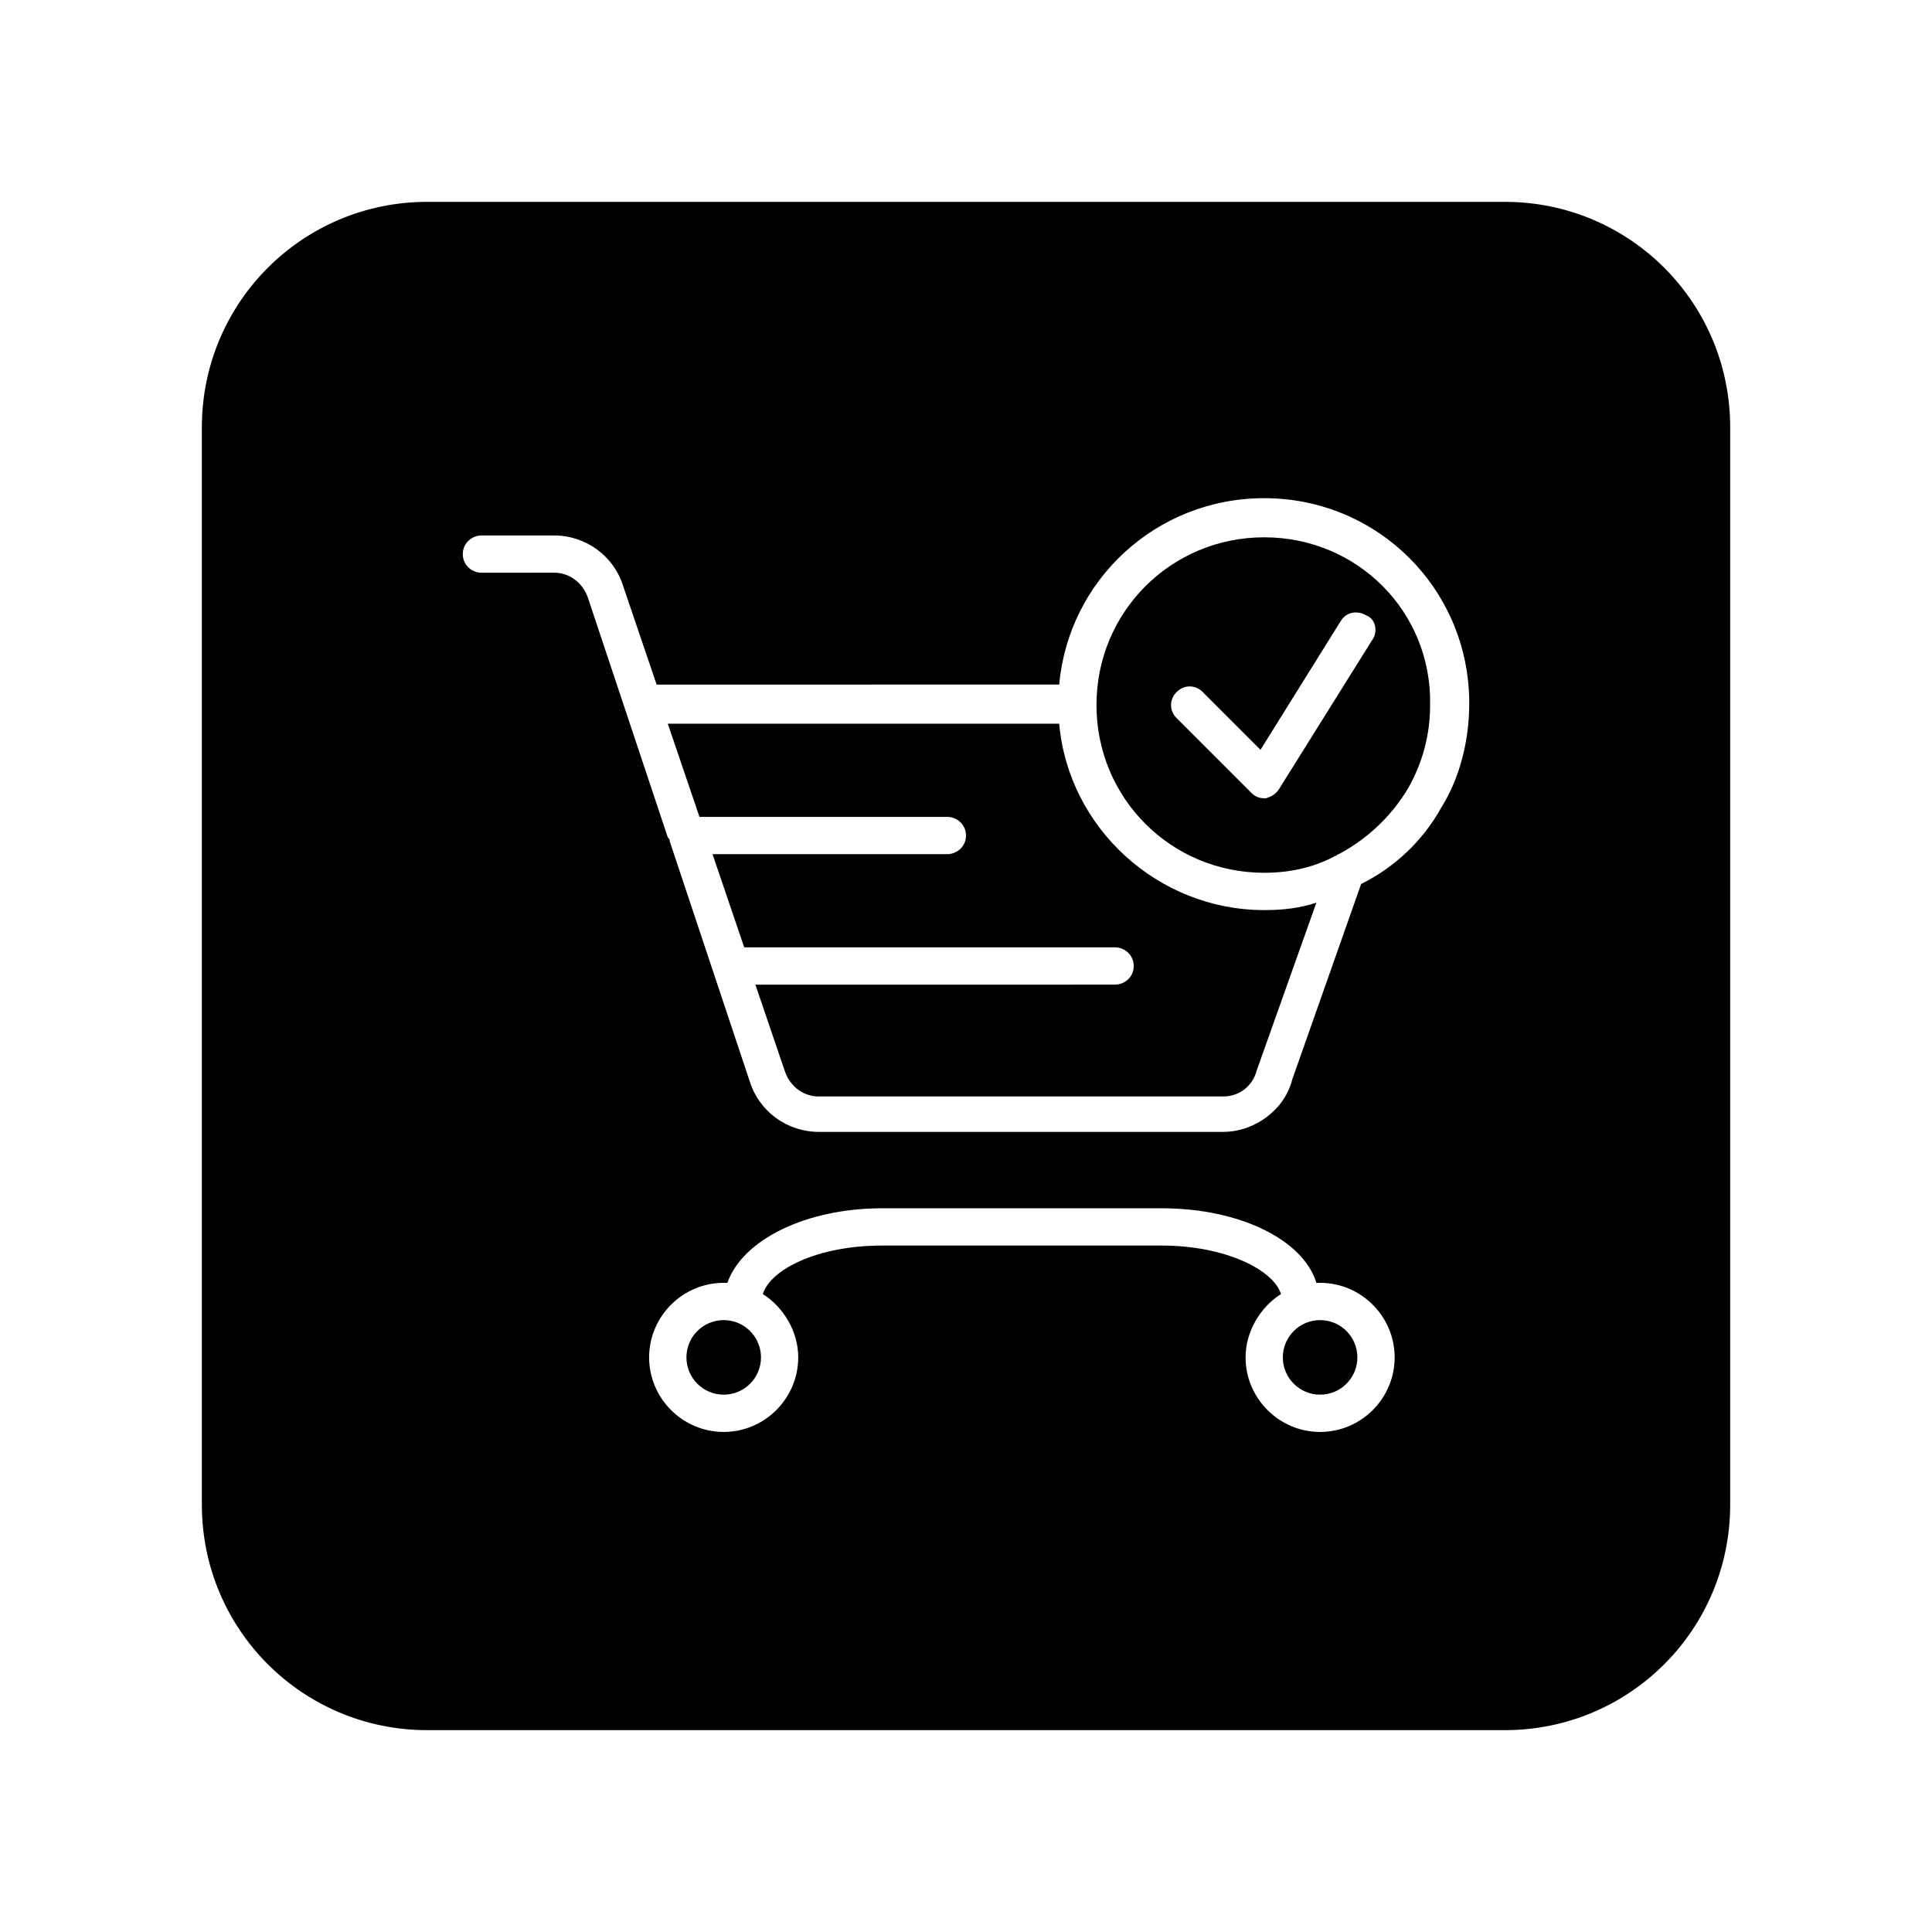 <?xml version="1.0" encoding="UTF-8"?>
<!-- Uploaded to: ICON Repo, www.svgrepo.com, Generator: ICON Repo Mixer Tools -->
<svg fill="#000000" width="800px" height="800px" version="1.1" viewBox="144 144 512 512" xmlns="http://www.w3.org/2000/svg">
 <g>
  <path d="m542.75 197.49h-285.49c-33.094 0-59.766 26.672-59.766 59.766v285.49c0 33.094 26.672 59.766 59.766 59.766h285.49c33.094 0 59.766-26.672 59.766-59.766v-285.49c0-33.094-26.672-59.766-59.766-59.766zm-48.902 325.99c-10.867 0-19.758-8.891-19.758-19.758 0-6.914 3.953-13.336 9.383-16.793-1.977-6.422-14.816-12.844-31.613-12.844h-74.09c-17.289 0-29.637 6.422-31.613 12.844 5.434 3.457 9.383 9.879 9.383 16.793 0 10.867-8.891 19.758-19.758 19.758-10.867 0-19.758-8.891-19.758-19.758 0-10.867 8.891-19.758 19.758-19.758h0.988c3.953-11.359 20.746-19.758 40.996-19.758h74.09c20.746 0 37.539 8.398 40.996 19.758h0.988c10.867 0 19.758 8.891 19.758 19.758 0.008 10.867-8.883 19.758-19.75 19.758zm32.105-165.46c-4.938 8.891-12.348 15.805-21.238 20.25l-18.277 51.863c-1.977 7.902-9.879 13.828-18.277 13.828h-107.18c-8.398 0-15.805-5.434-18.277-13.336l-21.238-63.719c0-0.492 0-0.492-0.492-0.988l-21.238-63.719c-1.48-3.953-4.938-6.422-8.891-6.422l-19.262 0.004c-2.469 0-4.938-1.977-4.938-4.938 0-2.965 2.469-4.938 4.938-4.938h19.262c8.398 0 15.805 5.434 18.277 13.336l8.891 26.18 106.69-0.004c2.469-27.66 25.684-49.395 54.332-49.395 30.129 0 54.332 24.203 54.332 54.332 0 9.883-2.469 19.762-7.41 27.664z"/>
  <path d="m424.7 335.79h-103.73l8.398 24.695h65.691c2.469 0 4.938 1.977 4.938 4.938 0 2.965-2.469 4.938-4.938 4.938l-62.234 0.004 8.398 24.695h98.289c2.469 0 4.938 1.977 4.938 4.938 0 2.965-2.469 4.938-4.938 4.938l-95.328 0.004 7.902 23.215c1.48 3.953 4.938 6.422 8.891 6.422h107.18c4.445 0 7.902-2.965 8.891-6.914l15.805-44.453c-4.441 1.48-8.891 1.973-13.828 1.973-28.152 0-51.863-21.73-54.332-49.391z"/>
  <path d="m345.67 503.72c0 5.457-4.426 9.879-9.879 9.879-5.457 0-9.879-4.422-9.879-9.879 0-5.453 4.422-9.879 9.879-9.879 5.453 0 9.879 4.426 9.879 9.879"/>
  <path d="m503.72 503.72c0 5.457-4.422 9.879-9.879 9.879-5.453 0-9.879-4.422-9.879-9.879 0-5.453 4.426-9.879 9.879-9.879 5.457 0 9.879 4.426 9.879 9.879"/>
  <path d="m479.03 286.39c-24.695 0-44.453 19.758-44.453 44.453 0 24.695 19.758 44.453 44.453 44.453 6.914 0 13.336-1.48 18.77-4.445 0.492 0 0.492-0.492 0.988-0.492 7.41-3.953 13.828-9.879 18.277-17.289 3.953-6.914 5.926-14.324 5.926-22.227 0.492-24.695-19.266-44.453-43.961-44.453zm28.648 27.168-24.695 39.516c-0.988 1.48-1.977 1.977-3.457 2.469h-0.492c-1.48 0-2.469-0.492-3.457-1.48l-19.758-19.758c-1.977-1.977-1.977-4.938 0-6.914 1.977-1.977 4.938-1.977 6.914 0l15.312 15.312 21.238-34.082c1.48-2.469 4.445-2.965 6.914-1.48 2.469 0.984 2.961 4.441 1.48 6.418z"/>
 </g>
</svg>